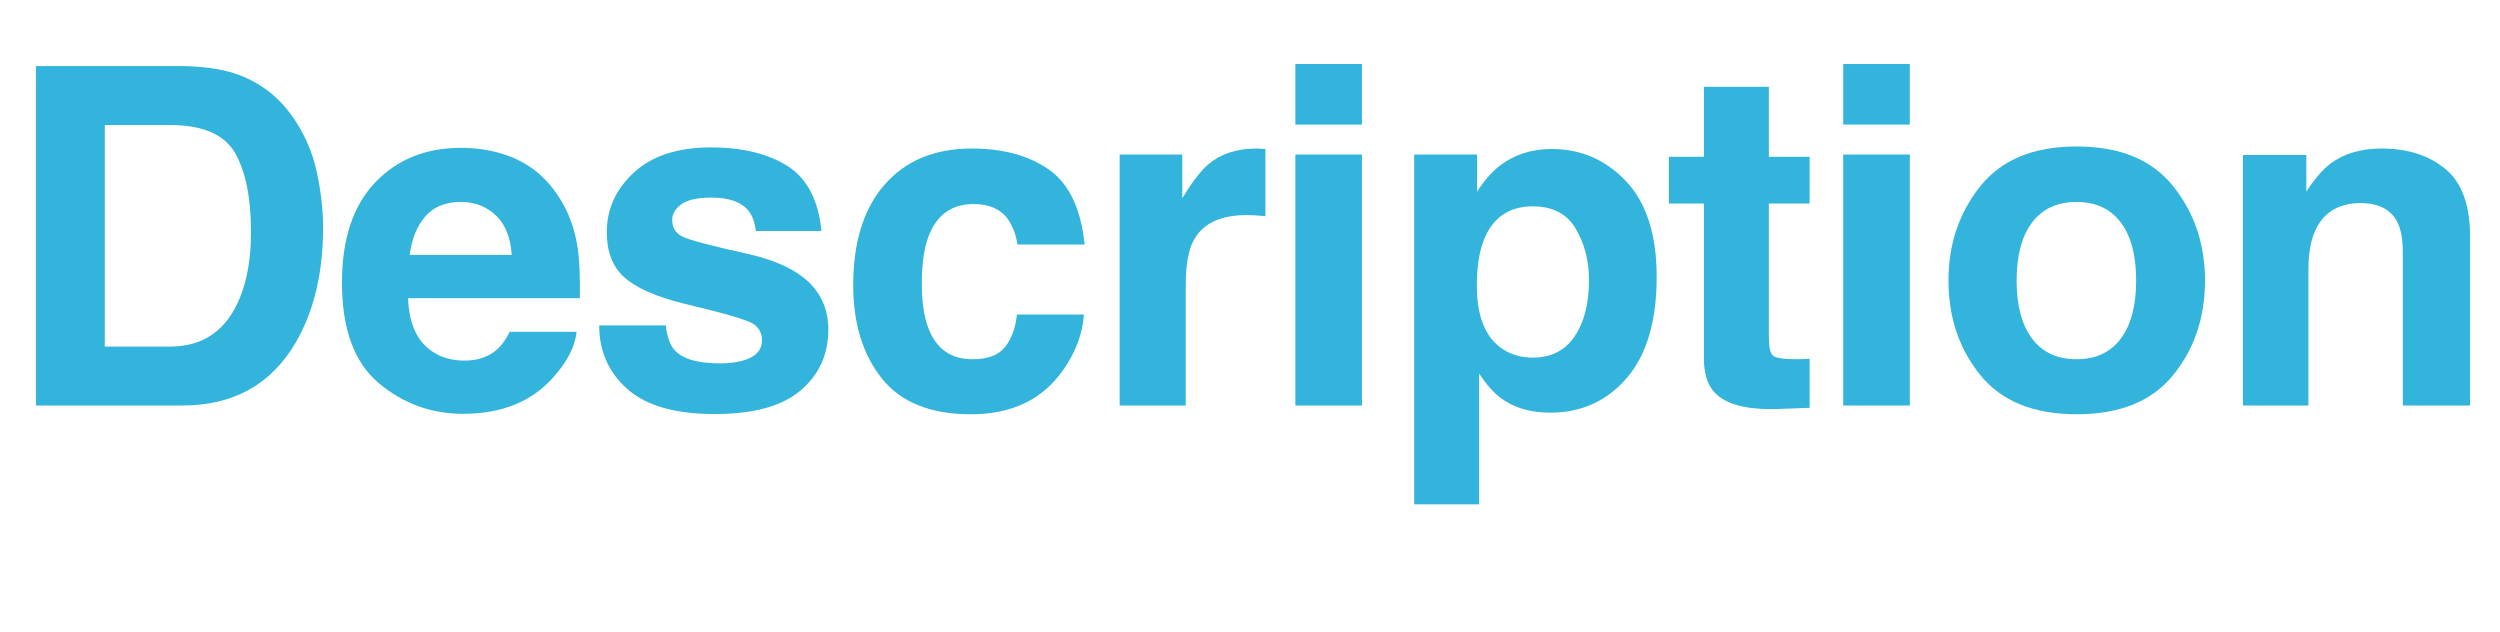 <?xml version="1.0" encoding="UTF-8"?>
<svg id="b" data-name="レイヤー 2" xmlns="http://www.w3.org/2000/svg" width="371.068" height="93.857" viewBox="0 0 371.068 93.857">
  <g id="c" data-name="data">
    <g>
      <path d="M27.036,60.19H5.332V9.81h21.704c3.122.046,5.719.41,7.793,1.094,3.532,1.162,6.392,3.293,8.579,6.392,1.754,2.507,2.951,5.218,3.589,8.135.638,2.917.957,5.697.957,8.34,0,6.699-1.345,12.373-4.033,17.021-3.646,6.267-9.274,9.399-16.885,9.399ZM34.863,22.661c-1.618-2.734-4.819-4.102-9.604-4.102h-9.707v32.881h9.707c4.967,0,8.431-2.449,10.391-7.349,1.071-2.688,1.606-5.89,1.606-9.604,0-5.127-.798-9.069-2.393-11.826Z" fill="#32b4dc"/>
      <path d="M85.587,49.253c-.251,2.21-1.401,4.455-3.452,6.733-3.19,3.623-7.656,5.435-13.398,5.435-4.74,0-8.921-1.526-12.544-4.58-3.623-3.053-5.435-8.021-5.435-14.902,0-6.448,1.635-11.393,4.905-14.834,3.27-3.44,7.514-5.161,12.732-5.161,3.099,0,5.89.581,8.374,1.743,2.483,1.162,4.534,2.997,6.152,5.503,1.458,2.21,2.404,4.774,2.837,7.69.25,1.709.353,4.17.308,7.383h-25.498c.137,3.737,1.31,6.357,3.521,7.861,1.344.935,2.962,1.401,4.854,1.401,2.005,0,3.634-.569,4.888-1.709.684-.615,1.287-1.47,1.812-2.563h9.946ZM75.949,37.837c-.16-2.575-.94-4.529-2.341-5.862s-3.139-2-5.212-2c-2.256,0-4.005.707-5.247,2.119-1.242,1.413-2.022,3.327-2.341,5.742h15.142Z" fill="#32b4dc"/>
      <path d="M116.897,24.644c2.917,1.869,4.591,5.082,5.024,9.639h-9.741c-.137-1.253-.49-2.244-1.06-2.974-1.071-1.321-2.894-1.982-5.469-1.982-2.119,0-3.629.331-4.529.991-.9.661-1.35,1.436-1.35,2.324,0,1.117.479,1.926,1.436,2.427.957.524,4.341,1.424,10.151,2.7,3.874.912,6.779,2.29,8.716,4.136,1.914,1.869,2.871,4.204,2.871,7.007,0,3.691-1.373,6.705-4.119,9.041-2.746,2.335-6.99,3.503-12.732,3.503-5.856,0-10.18-1.236-12.971-3.708-2.792-2.472-4.187-5.623-4.187-9.451h9.878c.205,1.732.649,2.962,1.333,3.691,1.208,1.299,3.44,1.948,6.699,1.948,1.914,0,3.435-.285,4.563-.854,1.128-.569,1.692-1.424,1.692-2.563,0-1.094-.456-1.925-1.367-2.495-.912-.569-4.295-1.549-10.151-2.939-4.216-1.048-7.189-2.358-8.921-3.931-1.732-1.549-2.598-3.782-2.598-6.699,0-3.44,1.35-6.397,4.05-8.87,2.7-2.472,6.5-3.708,11.399-3.708,4.648,0,8.442.923,11.382,2.769Z" fill="#32b4dc"/>
      <path d="M160.99,36.299h-9.98c-.183-1.39-.649-2.643-1.401-3.76-1.094-1.504-2.792-2.256-5.093-2.256-3.281,0-5.526,1.629-6.733,4.888-.638,1.732-.957,4.033-.957,6.904,0,2.734.319,4.934.957,6.597,1.162,3.099,3.35,4.648,6.562,4.648,2.278,0,3.896-.615,4.854-1.846s1.538-2.825,1.743-4.785h9.946c-.228,2.962-1.299,5.765-3.213,8.408-3.054,4.261-7.577,6.392-13.569,6.392s-10.402-1.777-13.228-5.332c-2.826-3.555-4.238-8.169-4.238-13.843,0-6.403,1.561-11.382,4.683-14.937,3.122-3.555,7.428-5.332,12.92-5.332,4.671,0,8.494,1.048,11.467,3.145,2.974,2.097,4.734,5.799,5.281,11.108Z" fill="#32b4dc"/>
      <path d="M185.02,31.924c-3.919,0-6.551,1.276-7.896,3.828-.752,1.436-1.128,3.646-1.128,6.631v17.808h-9.81V22.935h9.297v6.494c1.504-2.483,2.814-4.181,3.931-5.093,1.823-1.526,4.192-2.29,7.109-2.29.182,0,.336.006.461.017.125.012.404.029.837.051v9.98c-.615-.068-1.162-.114-1.641-.137-.479-.022-.866-.034-1.162-.034Z" fill="#32b4dc"/>
      <path d="M202.146,9.502v8.989h-9.878v-8.989h9.878ZM202.146,22.935v37.256h-9.878V22.935h9.878Z" fill="#32b4dc"/>
      <path d="M241.385,26.934c3.008,3.213,4.512,7.93,4.512,14.15,0,6.562-1.476,11.564-4.426,15.005-2.951,3.441-6.75,5.161-11.399,5.161-2.962,0-5.423-.741-7.383-2.222-1.071-.82-2.119-2.017-3.145-3.589v19.414h-9.639V22.935h9.331v5.503c1.048-1.618,2.165-2.894,3.35-3.828,2.165-1.663,4.739-2.495,7.725-2.495,4.352,0,8.043,1.606,11.074,4.819ZM235.848,41.562c0-2.871-.655-5.412-1.965-7.622-1.311-2.21-3.435-3.315-6.375-3.315-3.532,0-5.959,1.675-7.28,5.024-.684,1.777-1.025,4.033-1.025,6.768,0,4.33,1.15,7.372,3.452,9.126,1.367,1.025,2.985,1.538,4.854,1.538,2.711,0,4.779-1.048,6.204-3.145,1.424-2.096,2.136-4.888,2.136-8.374Z" fill="#32b4dc"/>
      <path d="M268.594,53.252v7.28l-4.614.171c-4.603.159-7.748-.638-9.434-2.393-1.094-1.116-1.641-2.837-1.641-5.161v-22.935h-5.195v-6.938h5.195v-10.391h9.639v10.391h6.05v6.938h-6.05v19.688c0,1.527.193,2.478.581,2.854.387.376,1.572.564,3.555.564.296,0,.609-.005.94-.017.33-.011.655-.028.974-.051Z" fill="#32b4dc"/>
      <path d="M283.463,9.502v8.989h-9.878v-8.989h9.878ZM283.463,22.935v37.256h-9.878V22.935h9.878Z" fill="#32b4dc"/>
      <path d="M322.566,27.651c3.145,3.942,4.717,8.602,4.717,13.979,0,5.469-1.572,10.146-4.717,14.031-3.145,3.885-7.918,5.828-14.321,5.828s-11.177-1.942-14.321-5.828c-3.145-3.885-4.717-8.562-4.717-14.031,0-5.377,1.572-10.037,4.717-13.979,3.145-3.942,7.918-5.913,14.321-5.913s11.177,1.971,14.321,5.913ZM308.211,29.976c-2.849,0-5.042,1.008-6.58,3.025s-2.307,4.894-2.307,8.63.769,6.62,2.307,8.647c1.538,2.028,3.731,3.042,6.58,3.042s5.036-1.014,6.562-3.042c1.526-2.028,2.29-4.91,2.29-8.647s-.764-6.614-2.29-8.63c-1.527-2.017-3.714-3.025-6.562-3.025Z" fill="#32b4dc"/>
      <path d="M350.39,30.146c-3.304,0-5.571,1.401-6.802,4.204-.638,1.481-.957,3.373-.957,5.674v20.166h-9.707V23.003h9.399v5.435c1.253-1.914,2.438-3.292,3.555-4.136,2.005-1.504,4.546-2.256,7.622-2.256,3.851,0,7.001,1.008,9.451,3.025,2.449,2.017,3.674,5.361,3.674,10.032v25.088h-9.98v-22.661c0-1.959-.262-3.463-.786-4.512-.957-1.914-2.78-2.871-5.469-2.871Z" fill="#32b4dc"/>
    </g>
  </g>
</svg>